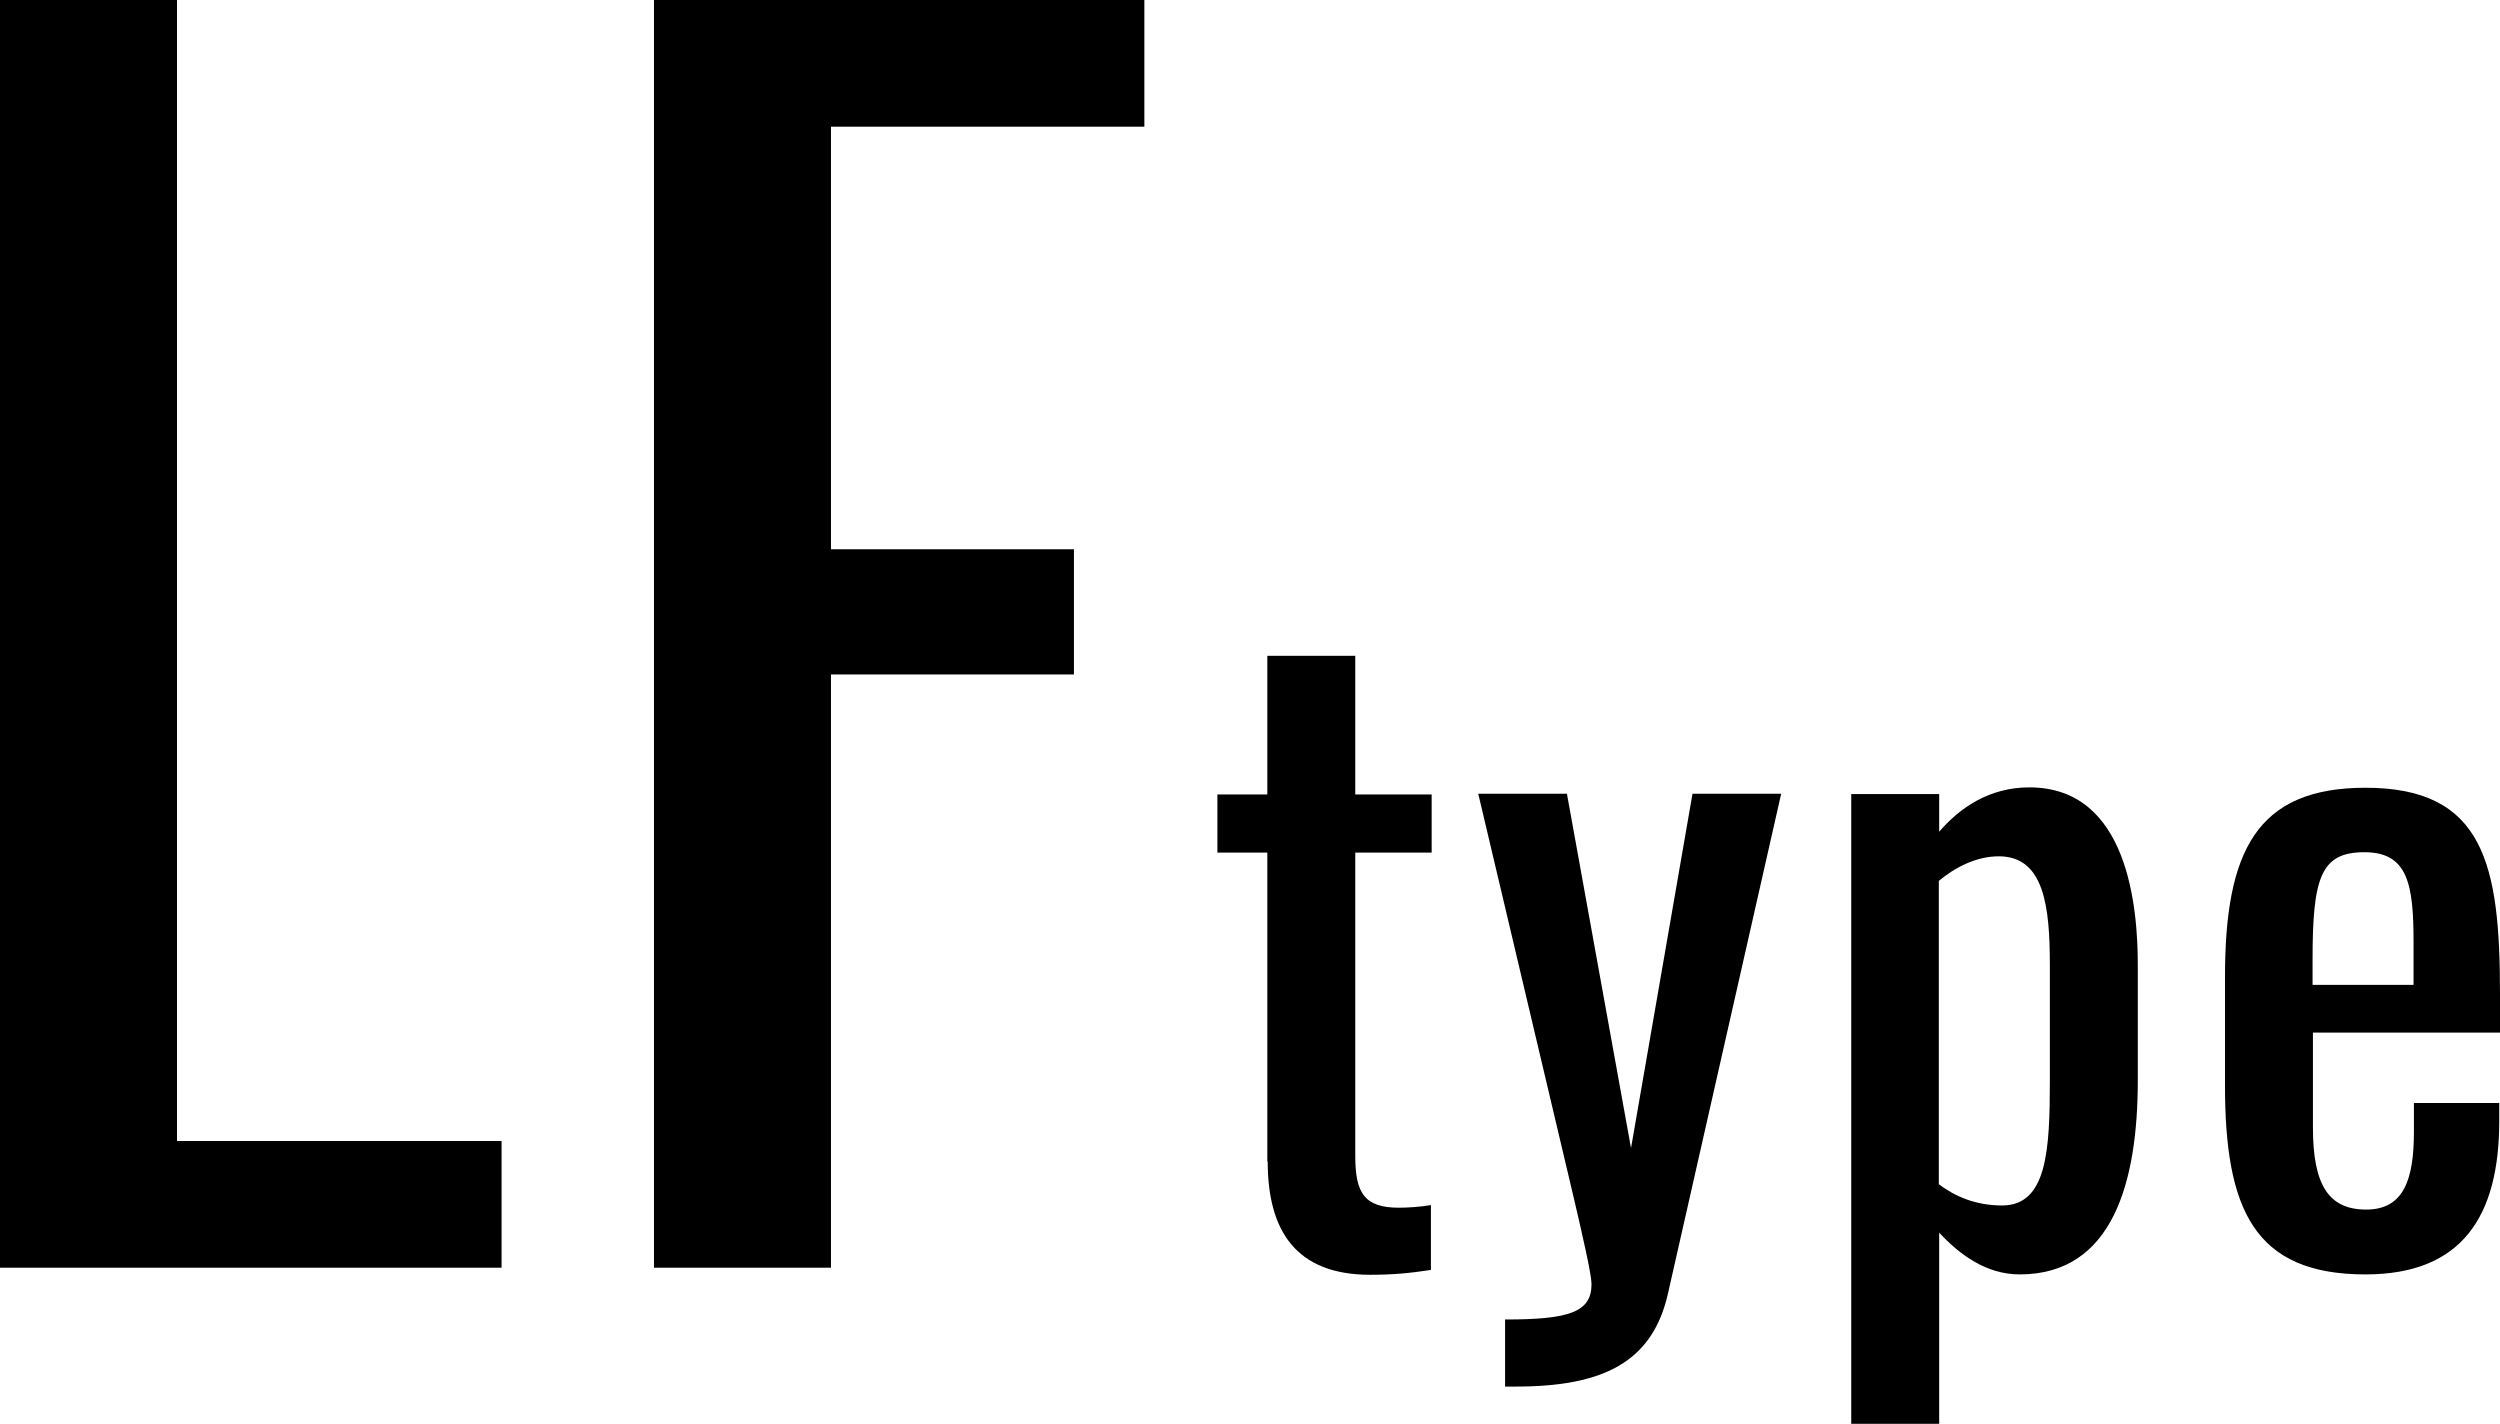 <?xml version="1.0" encoding="UTF-8"?><svg id="_レイヤー_2" xmlns="http://www.w3.org/2000/svg" width="67.09" height="38.21" viewBox="0 0 67.09 38.21"><defs><style>.cls-1{fill:#000;stroke-width:0px;}</style></defs><g id="contents"><path class="cls-1" d="M0,0h4.75v30.62h8.71v3.4H0V0Z"/><path class="cls-1" d="M17.54,0h13.17v3.4h-8.41v11.34h6.52v3.36h-6.52v15.92h-4.75V0Z"/><path class="cls-1" d="M34.01,31.17v-8.29h-1.34v-1.56h1.34v-3.72h2.36v3.72h2.05v1.56h-2.05v8.14c0,.99.24,1.39,1.17,1.39.22,0,.57-.02.86-.07v1.74c-.59.09-1.04.13-1.63.13-2,0-2.75-1.19-2.75-3.04Z"/><path class="cls-1" d="M40.4,35.41c1.72,0,2.31-.2,2.31-.95,0-.26-.24-1.3-.48-2.33l-2.56-10.83h2.38l1.72,9.51,1.65-9.51h2.38l-3.04,13.42c-.42,1.85-1.76,2.49-4.08,2.49h-.29v-1.8Z"/><path class="cls-1" d="M49.68,21.31h2.36v1.01c.55-.64,1.34-1.19,2.42-1.19,2.67,0,2.91,3.26,2.91,4.78v3.08c0,2.71-.66,5.21-3.17,5.21-.9,0-1.61-.53-2.16-1.12v5.13h-2.36v-16.9ZM55.01,28.99v-3.08c0-1.58-.15-2.93-1.37-2.93-.62,0-1.19.31-1.61.66v8.14c.44.33.99.57,1.7.57,1.21,0,1.28-1.5,1.28-3.37Z"/><path class="cls-1" d="M59.71,29.12v-2.9c0-3.37.84-5.08,3.77-5.08,3.19,0,3.61,2.07,3.61,5.54v1.03h-5.02v2.55c0,1.54.42,2.2,1.43,2.2s1.28-.81,1.28-2.09v-.77h2.29v.48c0,2.55-.99,4.12-3.59,4.12-3,0-3.77-1.76-3.77-5.08ZM64.77,26.43v-1.14c0-1.56-.15-2.42-1.32-2.42s-1.39.68-1.39,2.88v.68h2.71Z"/></g></svg>